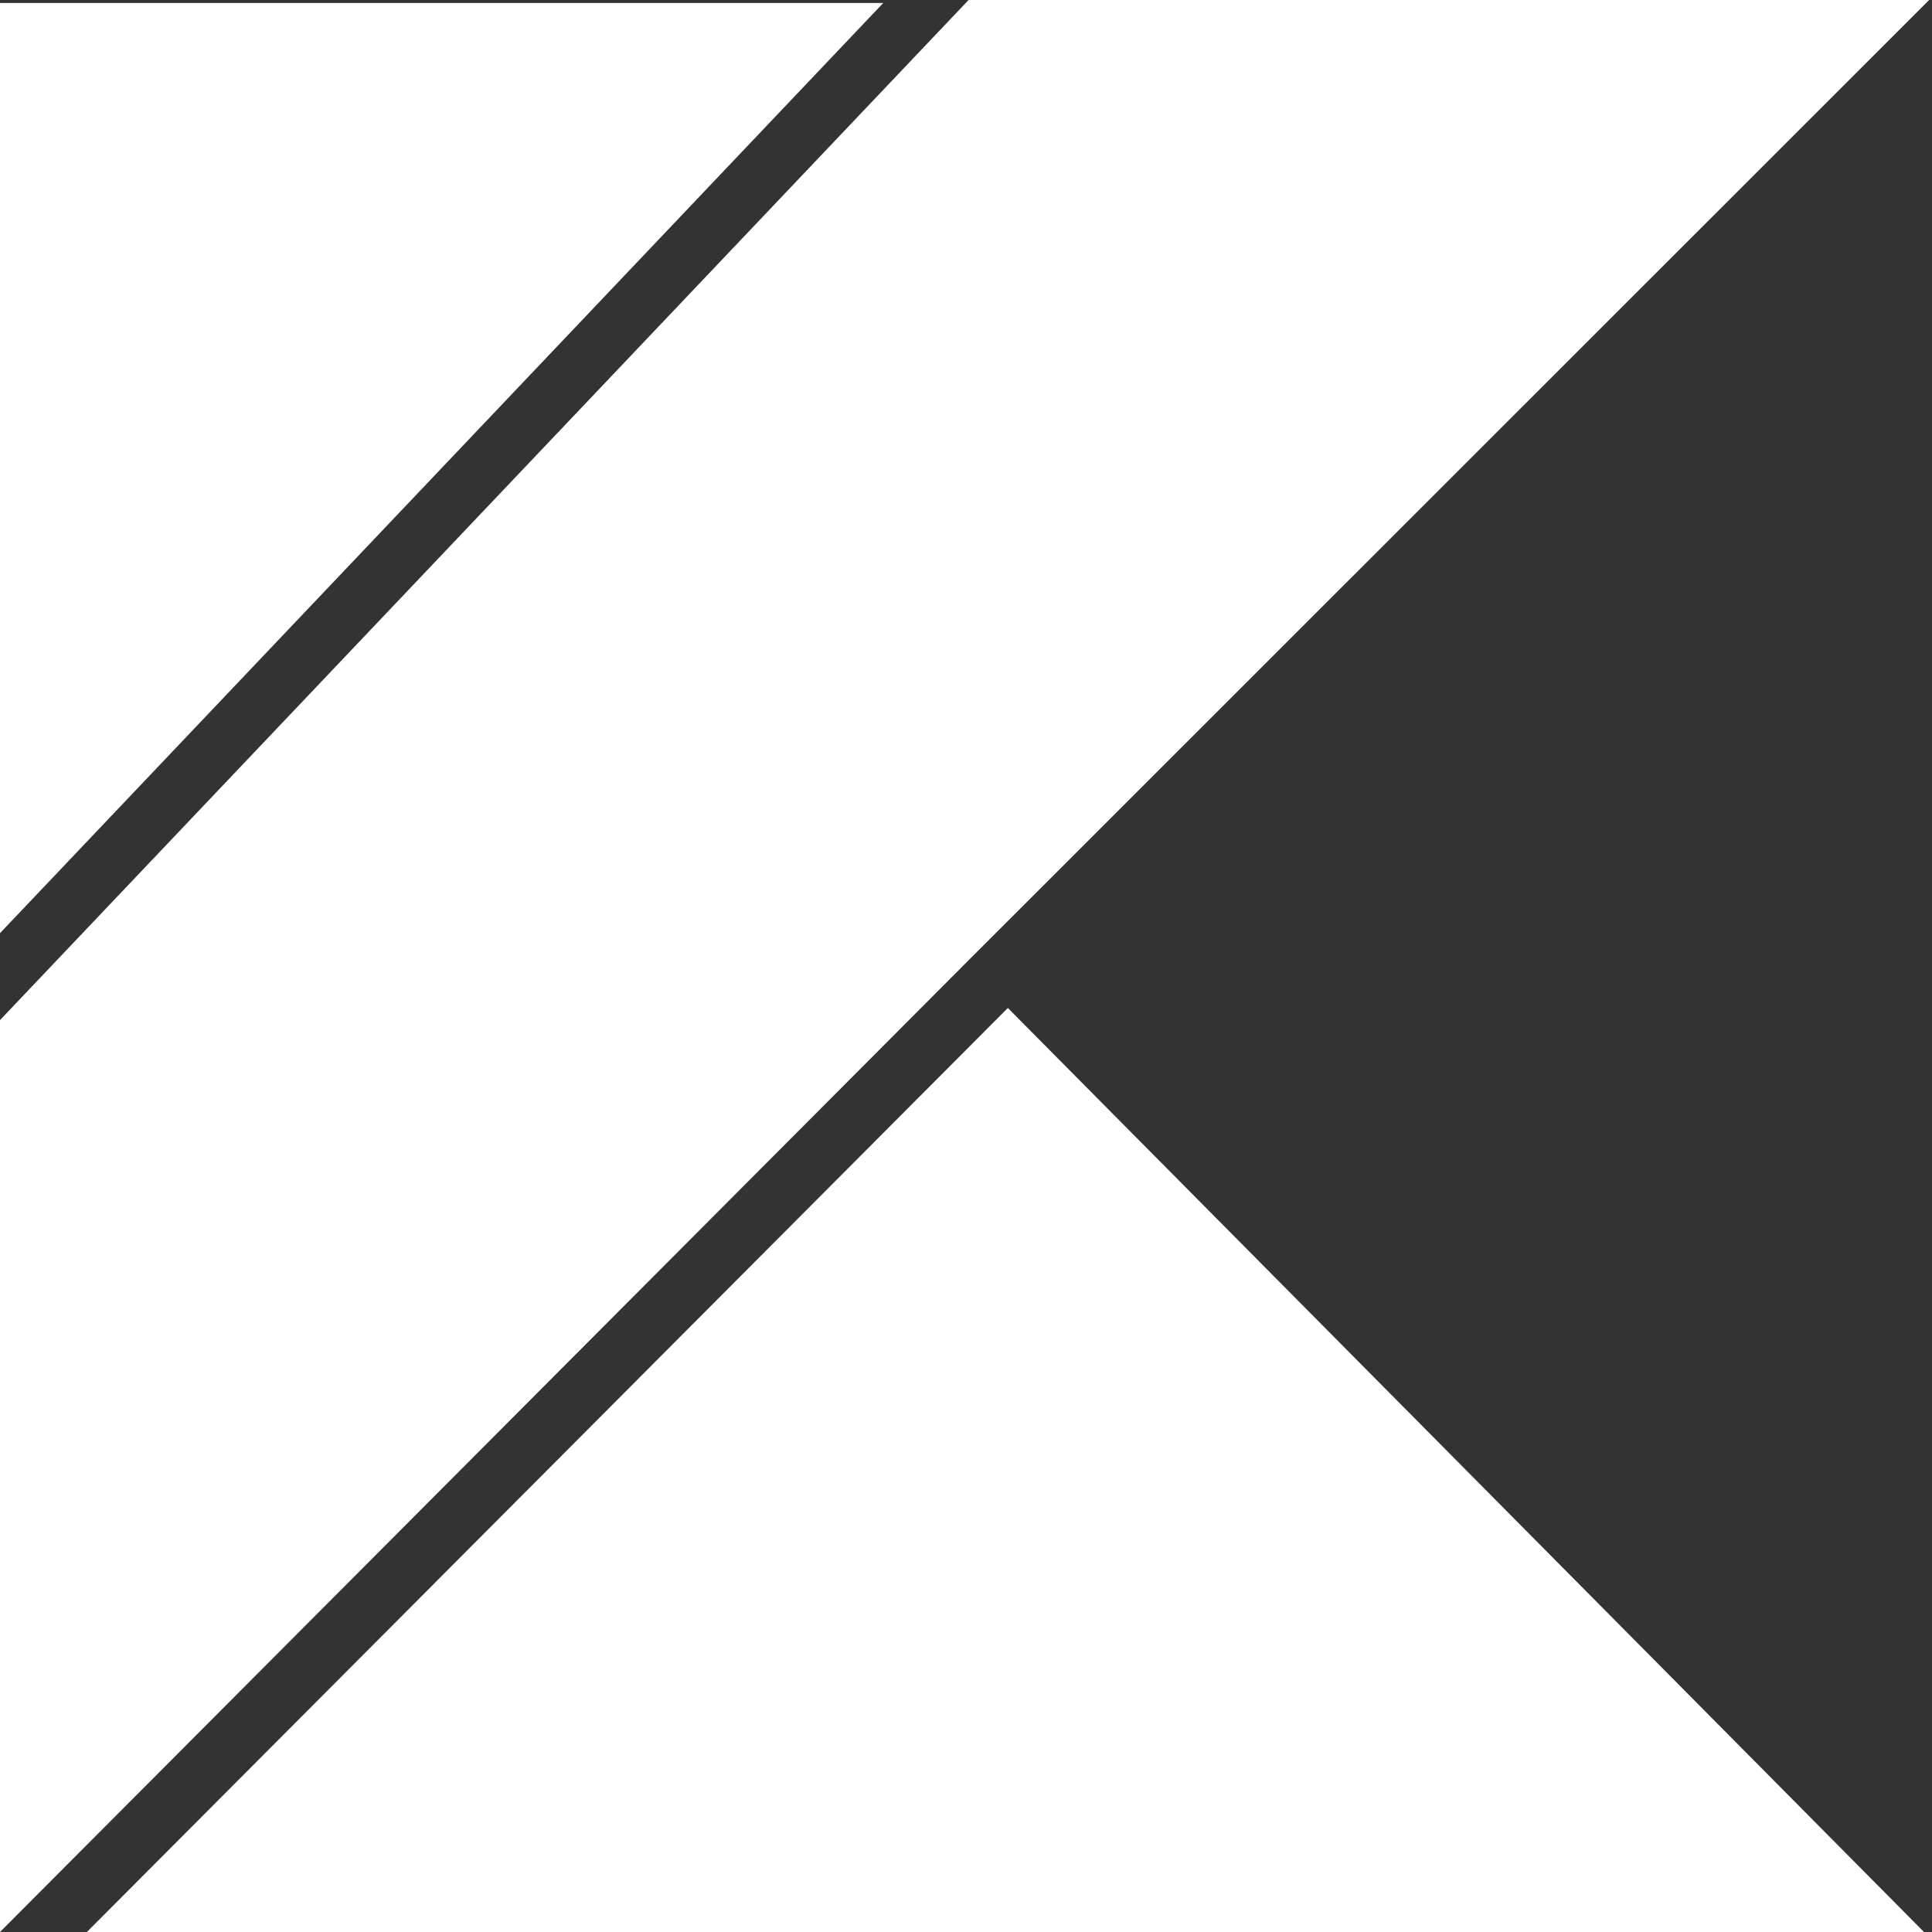 <svg xmlns="http://www.w3.org/2000/svg" width="60" height="60" viewBox="0 0 60 60">
    <rect x="0" y="0" width="60" height="60" fill="#333333" stroke="none"/>
    <g fill="#FFF" fill-rule="evenodd">
        <path d="M30.08 0L0 31.68V60l30.036-30.134L59.911 0zM2.698 60L31.3 31.304 59.751 60zM0 .093h27.43L0 28.98z"/>
    </g>
</svg>
